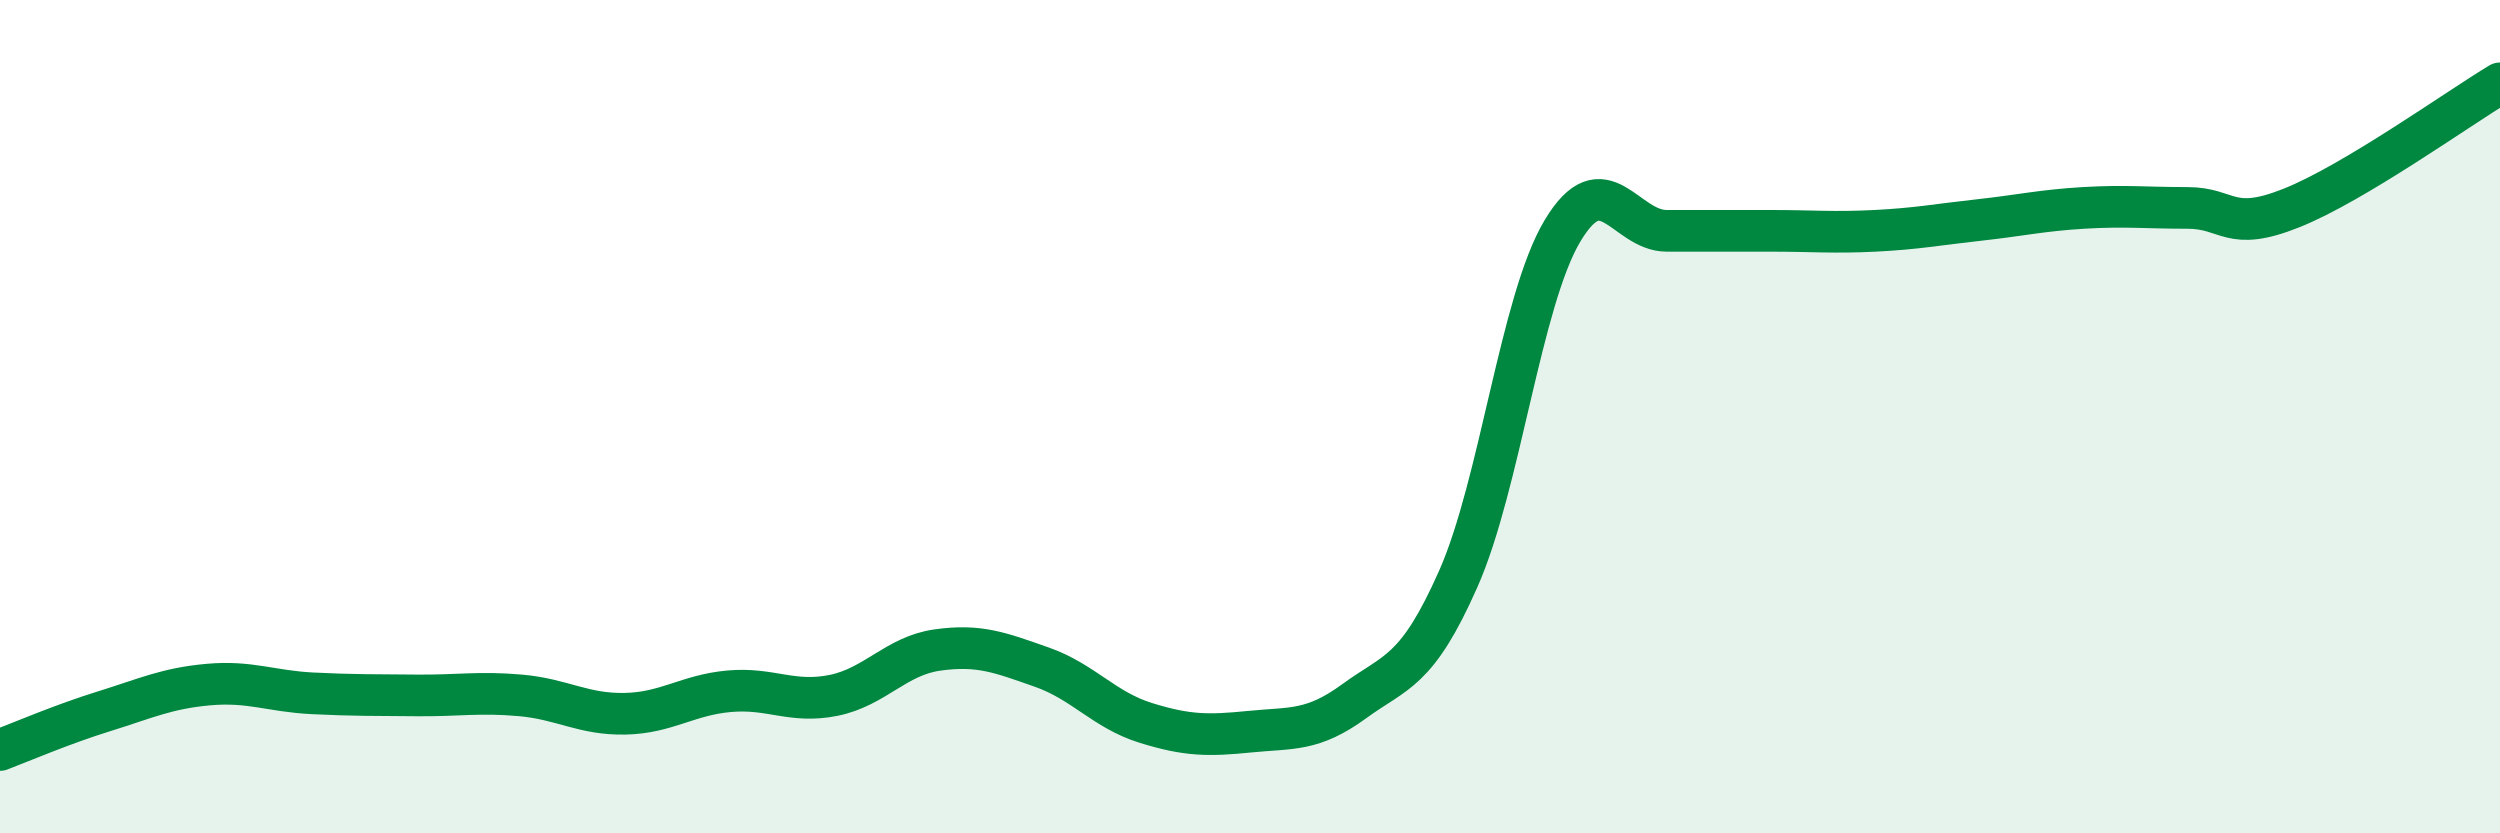 
    <svg width="60" height="20" viewBox="0 0 60 20" xmlns="http://www.w3.org/2000/svg">
      <path
        d="M 0,18 C 0.5,17.81 1.5,17.38 2.5,17.07 C 3.5,16.76 4,16.52 5,16.43 C 6,16.34 6.5,16.59 7.5,16.64 C 8.5,16.69 9,16.68 10,16.69 C 11,16.7 11.5,16.6 12.5,16.69 C 13.5,16.78 14,17.15 15,17.13 C 16,17.11 16.5,16.68 17.5,16.59 C 18.5,16.5 19,16.89 20,16.69 C 21,16.49 21.5,15.74 22.5,15.6 C 23.5,15.46 24,15.66 25,16.01 C 26,16.36 26.5,17.04 27.5,17.35 C 28.5,17.66 29,17.66 30,17.56 C 31,17.46 31.5,17.56 32.5,16.83 C 33.5,16.1 34,16.15 35,13.89 C 36,11.63 36.5,7.21 37.5,5.54 C 38.5,3.87 39,5.54 40,5.54 C 41,5.54 41.5,5.54 42.5,5.54 C 43.5,5.54 44,5.59 45,5.54 C 46,5.49 46.5,5.39 47.5,5.28 C 48.5,5.17 49,5.05 50,4.99 C 51,4.93 51.5,4.99 52.5,4.99 C 53.5,4.99 53.5,5.59 55,4.99 C 56.5,4.39 59,2.6 60,2L60 20L0 20Z"
        fill="#008740"
        opacity="0.1"
        stroke-linecap="round"
        stroke-linejoin="round"
      />
      <path
        d="M 0,18 C 0.5,17.81 1.5,17.38 2.5,17.07 C 3.5,16.76 4,16.52 5,16.43 C 6,16.34 6.5,16.59 7.5,16.64 C 8.5,16.69 9,16.68 10,16.69 C 11,16.7 11.5,16.6 12.5,16.69 C 13.5,16.78 14,17.15 15,17.13 C 16,17.11 16.5,16.68 17.5,16.59 C 18.5,16.5 19,16.89 20,16.69 C 21,16.49 21.5,15.74 22.5,15.6 C 23.5,15.46 24,15.66 25,16.01 C 26,16.36 26.5,17.04 27.5,17.35 C 28.5,17.66 29,17.66 30,17.56 C 31,17.46 31.5,17.56 32.5,16.83 C 33.5,16.1 34,16.15 35,13.89 C 36,11.63 36.5,7.21 37.5,5.54 C 38.5,3.87 39,5.54 40,5.54 C 41,5.54 41.5,5.54 42.5,5.54 C 43.5,5.54 44,5.59 45,5.54 C 46,5.49 46.5,5.39 47.5,5.28 C 48.5,5.17 49,5.05 50,4.99 C 51,4.93 51.5,4.99 52.5,4.99 C 53.5,4.99 53.5,5.59 55,4.99 C 56.5,4.39 59,2.6 60,2"
        stroke="#008740"
        stroke-width="1"
        fill="none"
        stroke-linecap="round"
        stroke-linejoin="round"
      />
    </svg>
  